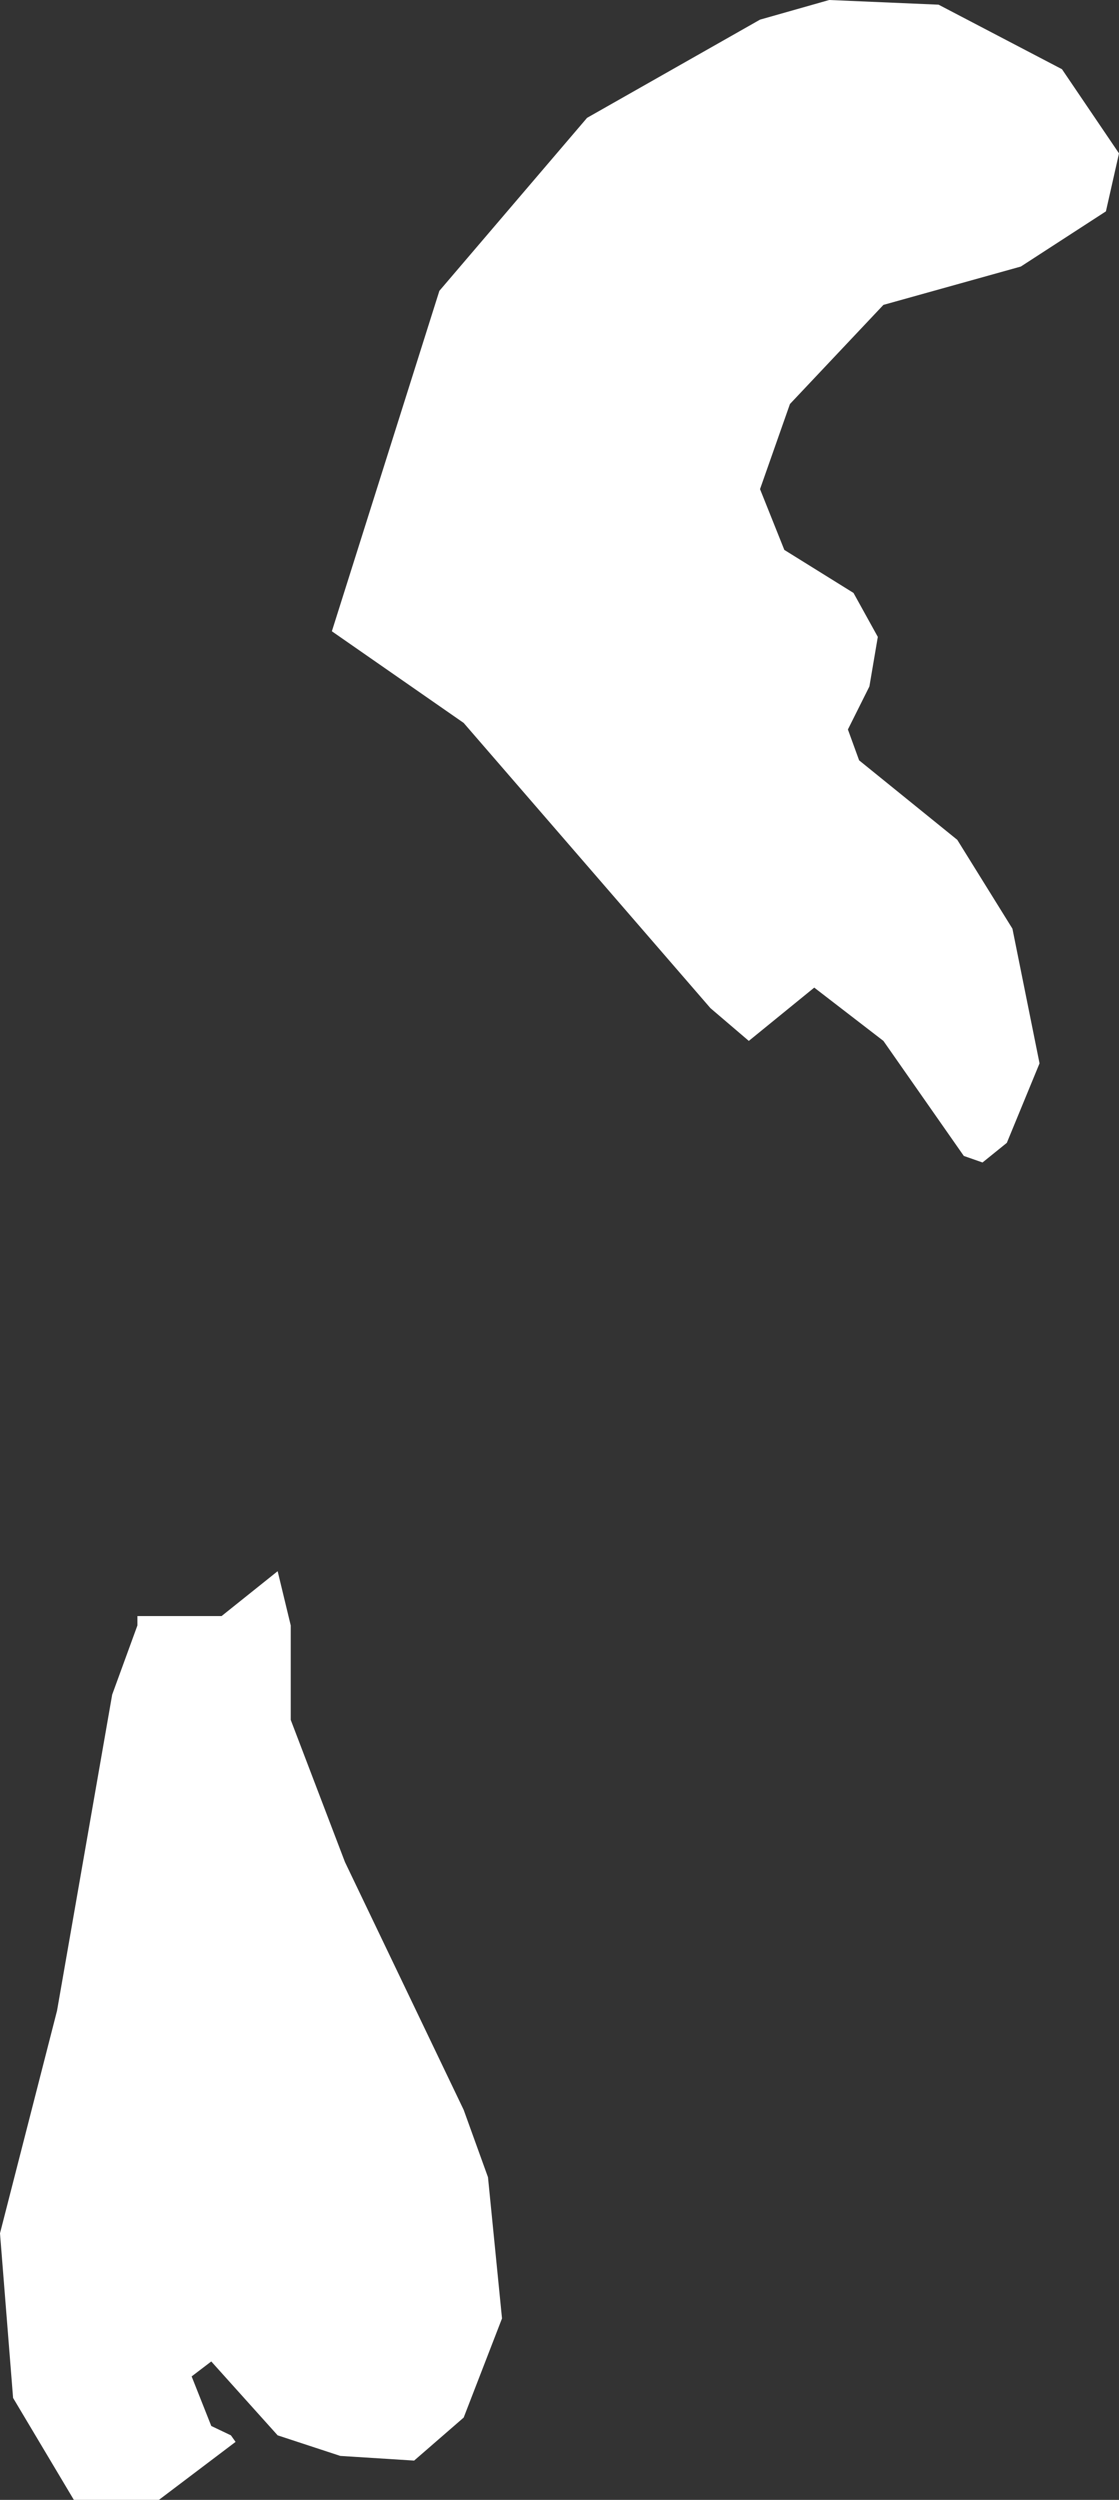 <?xml version="1.0" encoding="UTF-8" standalone="no"?>
<svg xmlns:xlink="http://www.w3.org/1999/xlink" height="133.65px" width="59.85px" xmlns="http://www.w3.org/2000/svg">
  <rect width="100%" height="100%" fill="#333333" stroke="none"/>
  <g transform="matrix(1.0, 0.0, 0.0, 1.0, 29.9, 66.8)">
    <path d="M29.95 -58.6 L29.25 -55.5 24.7 -52.55 17.35 -50.5 12.35 -45.2 10.75 -40.65 12.05 -37.4 15.75 -35.1 17.05 -32.75 16.6 -30.1 15.45 -27.8 16.05 -26.15 21.3 -21.9 24.25 -17.15 25.7 -9.95 23.95 -5.7 22.65 -4.65 21.65 -5.0 17.35 -11.15 13.65 -14.0 10.15 -11.15 8.1 -12.9 -5.1 -28.15 -12.15 -33.05 -6.4 -51.25 1.5 -60.5 10.75 -65.75 14.45 -66.8 20.3 -66.55 26.9 -63.1 29.95 -58.6 M-14.35 20.1 L-14.35 25.15 -11.45 32.75 -5.1 46.0 -3.8 49.6 -3.05 57.15 -5.1 62.45 -7.75 64.75 -11.7 64.5 -15.05 63.4 -18.6 59.45 -19.65 60.25 -18.6 62.9 -17.55 63.4 -17.3 63.75 -21.4 66.85 -25.95 66.85 -29.2 61.4 -29.9 52.6 -26.85 40.7 -23.9 23.8 -22.55 20.1 -22.55 19.6 -18.05 19.6 -15.05 17.2 -14.35 20.1" fill="#ffffff" fill-rule="evenodd" stroke="none"/>
  </g>
</svg>
